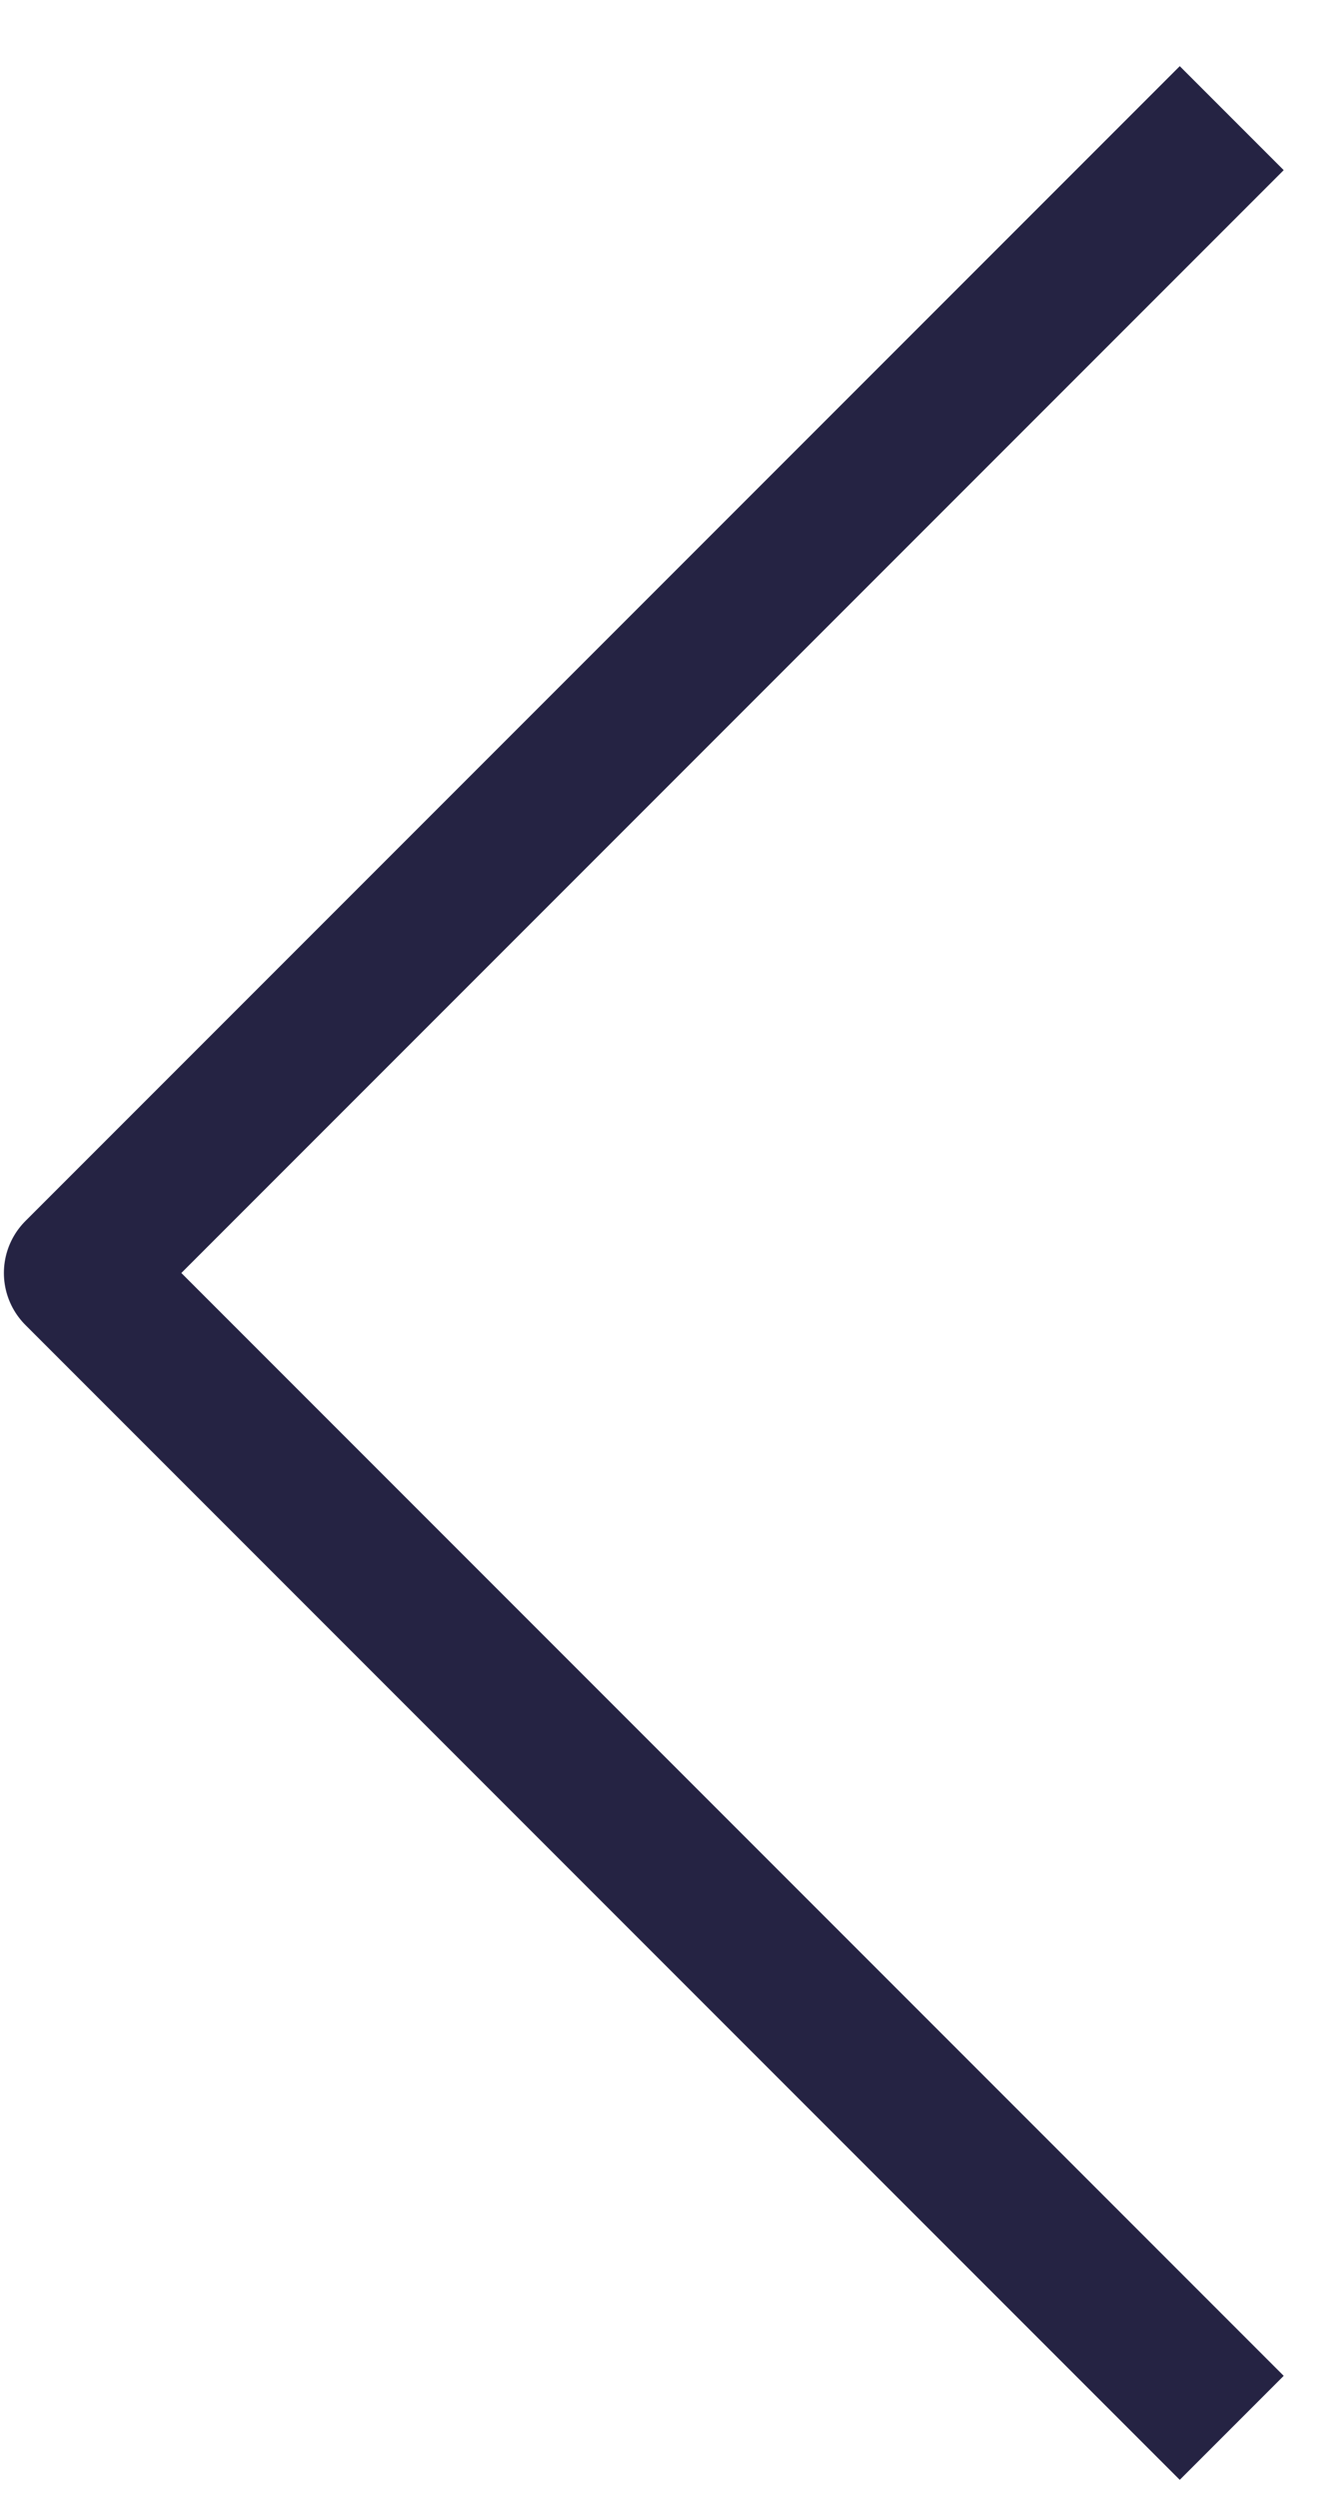 <svg width="18" height="34" viewBox="0 0 18 34" fill="none" xmlns="http://www.w3.org/2000/svg">
<path d="M16.051 2.314L1.053 17.312L16.051 32.31" stroke="#252343" stroke-width="2" stroke-linecap="square" stroke-linejoin="round"/>
</svg>
